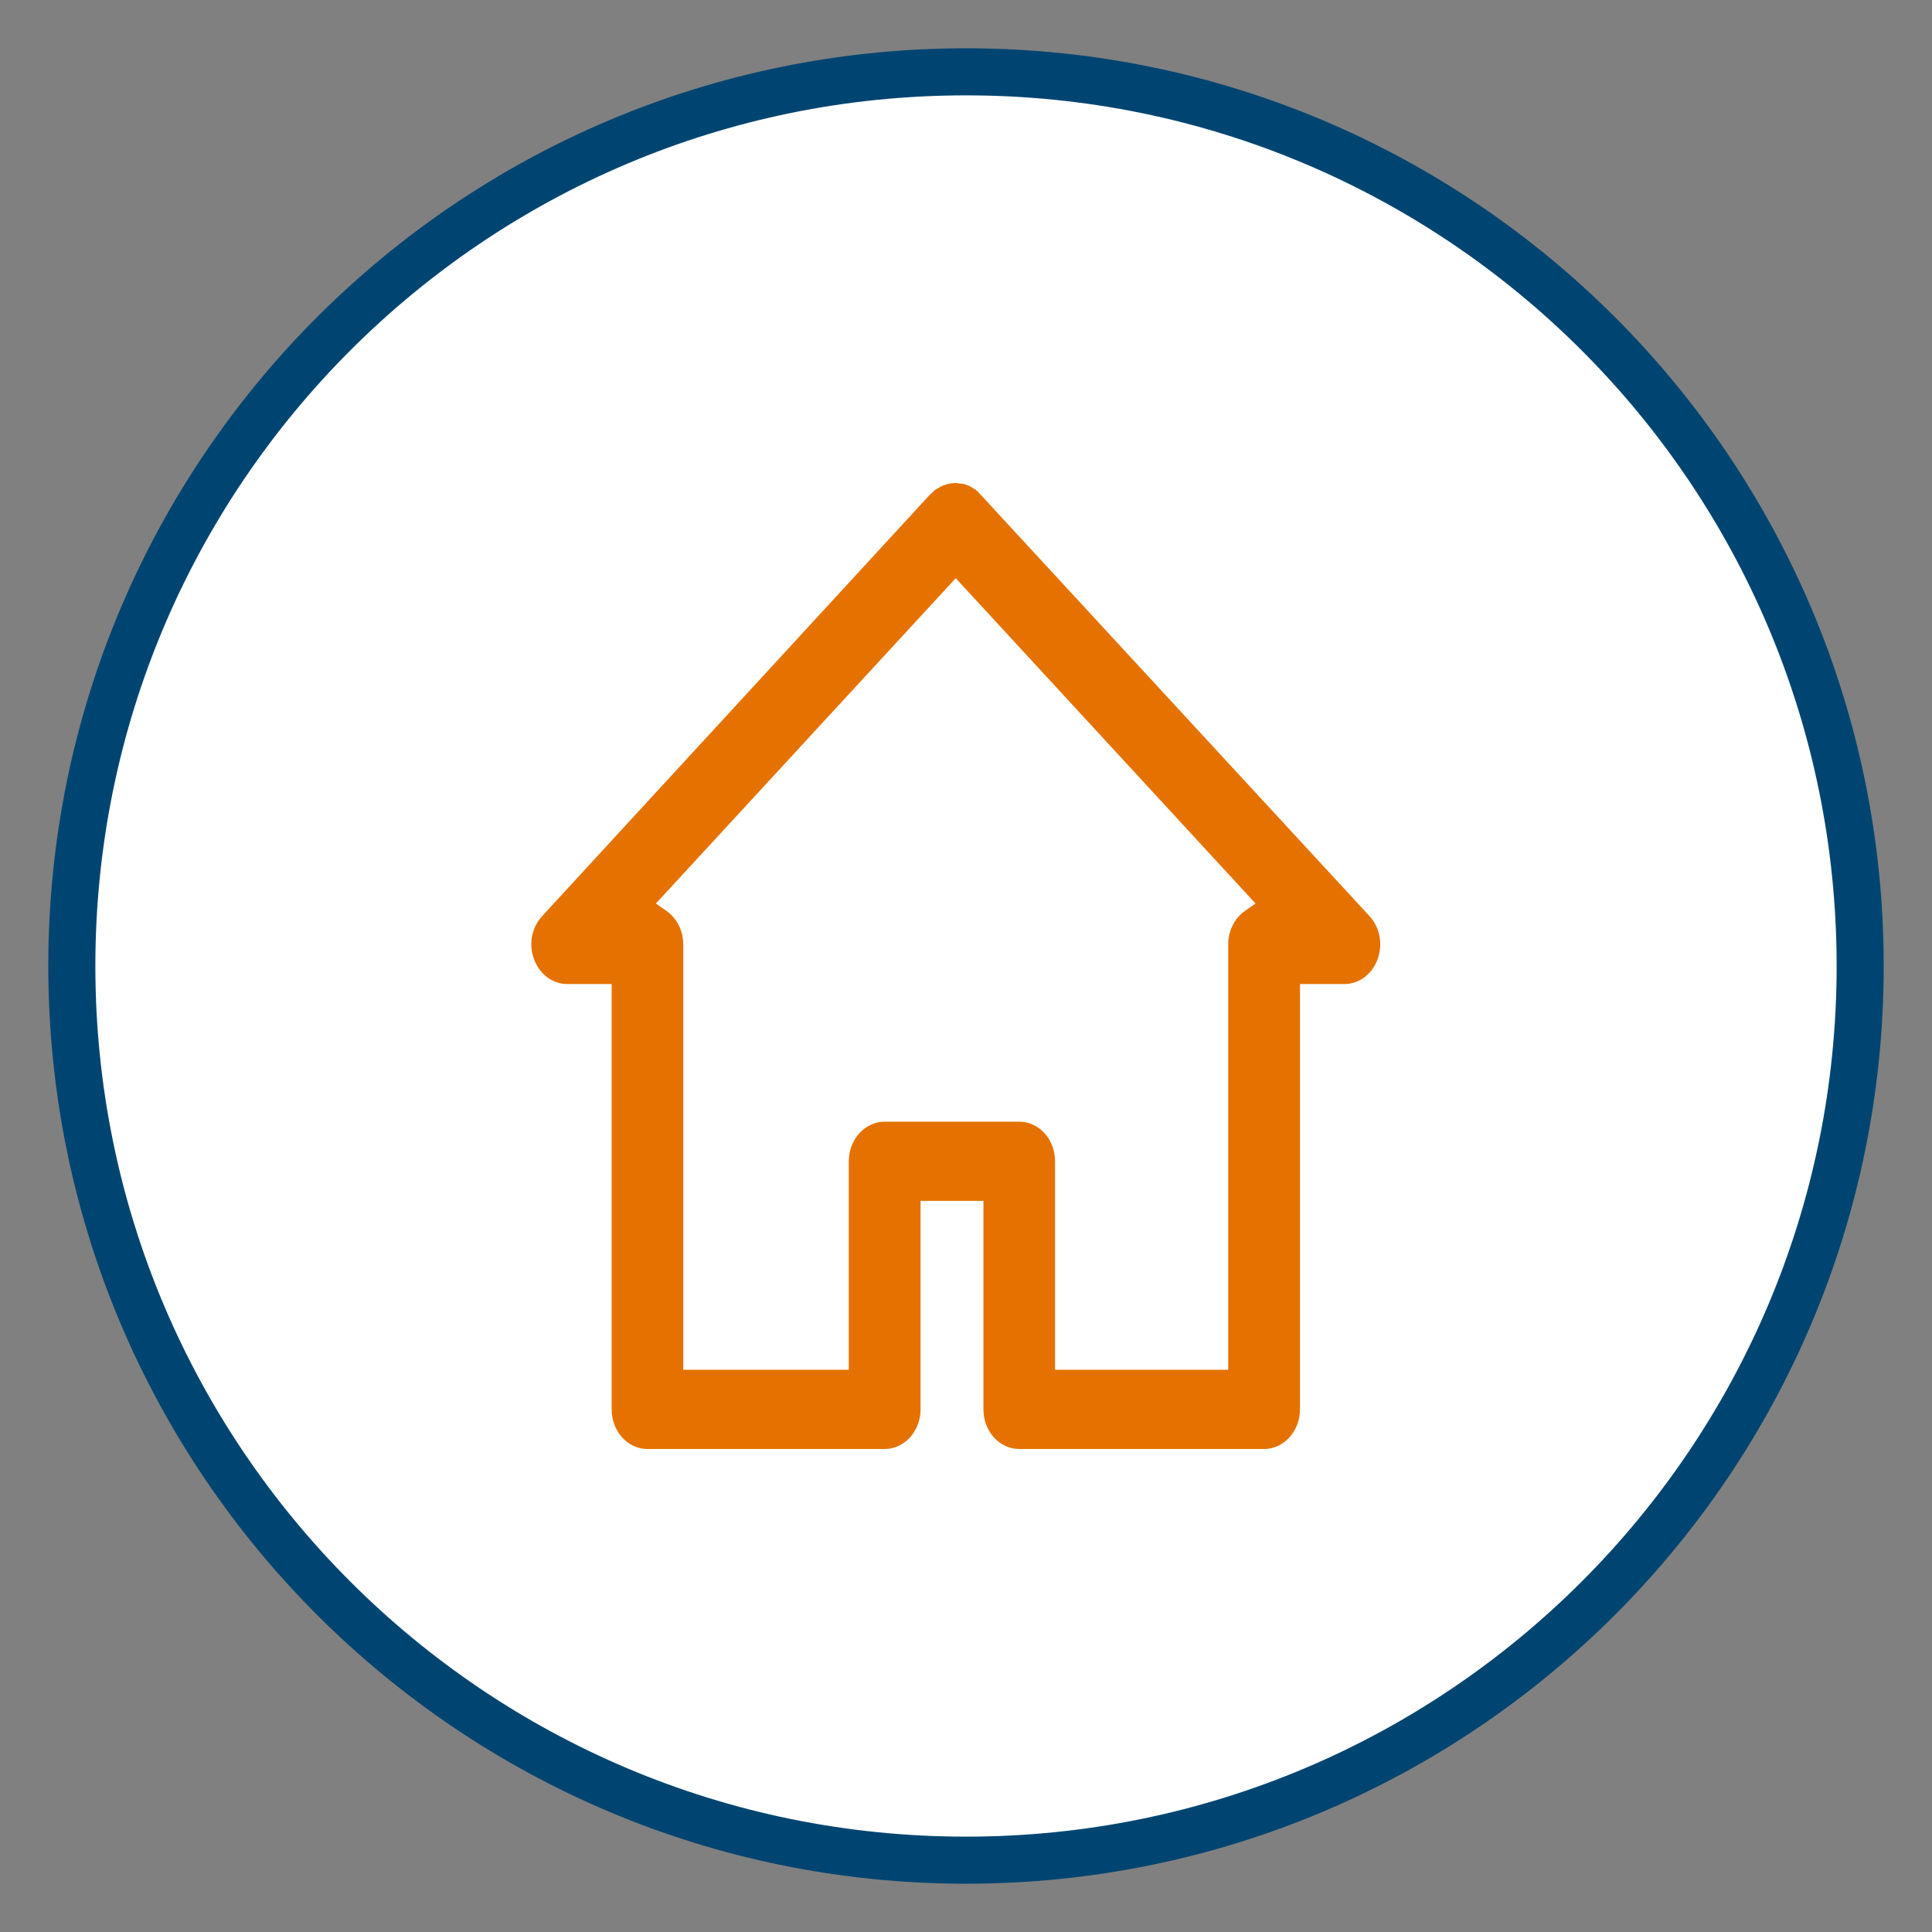 <svg width="80" height="80" viewBox="0 0 80 80" fill="none" xmlns="http://www.w3.org/2000/svg">
<rect x="0" y="0" width="80" height="80" fill="#808080" stroke="none"/>
<path d="M77.026 40C77.026 60.449 60.449 77.026 40 77.026C19.551 77.026 2.974 60.449 2.974 40C2.974 19.551 19.551 2.974 40 2.974C60.449 2.974 77.026 19.551 77.026 40Z" fill="white" stroke="#004571" stroke-width="1.949"/>
<path d="M56.71 37.936L40.514 20.384C40.437 20.307 40.406 20.284 40.375 20.261C40.36 20.253 40.329 20.238 40.306 20.223C40.245 20.184 40.183 20.145 40.121 20.115L40.052 20.092C39.975 20.061 39.913 20.038 39.852 20.03L39.736 20.022C39.544 19.991 39.544 19.999 39.482 20.007L39.336 20.022C39.236 20.038 39.174 20.061 39.112 20.084L39.02 20.115C38.951 20.145 38.881 20.192 38.812 20.23L38.743 20.269C38.697 20.299 38.635 20.369 38.566 20.43L38.504 20.484L22.447 37.936C22.008 38.413 21.877 39.122 22.123 39.745C22.354 40.354 22.893 40.747 23.486 40.747H25.327V58.36C25.327 59.268 25.989 60 26.813 60H36.633C37.449 60 38.119 59.261 38.119 58.36V49.726H40.722V58.36C40.722 59.268 41.384 60 42.208 60C42.324 60 43.148 60 43.263 60H52.343C53.16 60 53.83 59.261 53.83 58.36V40.747H55.67C56.263 40.747 56.802 40.354 57.033 39.745C57.272 39.122 57.149 38.413 56.71 37.936ZM51.55 37.72C51.119 38.02 50.857 38.544 50.857 39.106V56.719H43.687V48.086C43.687 47.177 43.025 46.446 42.201 46.446H36.633C35.816 46.446 35.146 47.185 35.146 48.086V56.719H28.292V39.106C28.292 38.544 28.03 38.02 27.599 37.72L27.16 37.412L39.575 23.942L51.989 37.412L51.55 37.72Z" fill="#E57200"/>
</svg>
